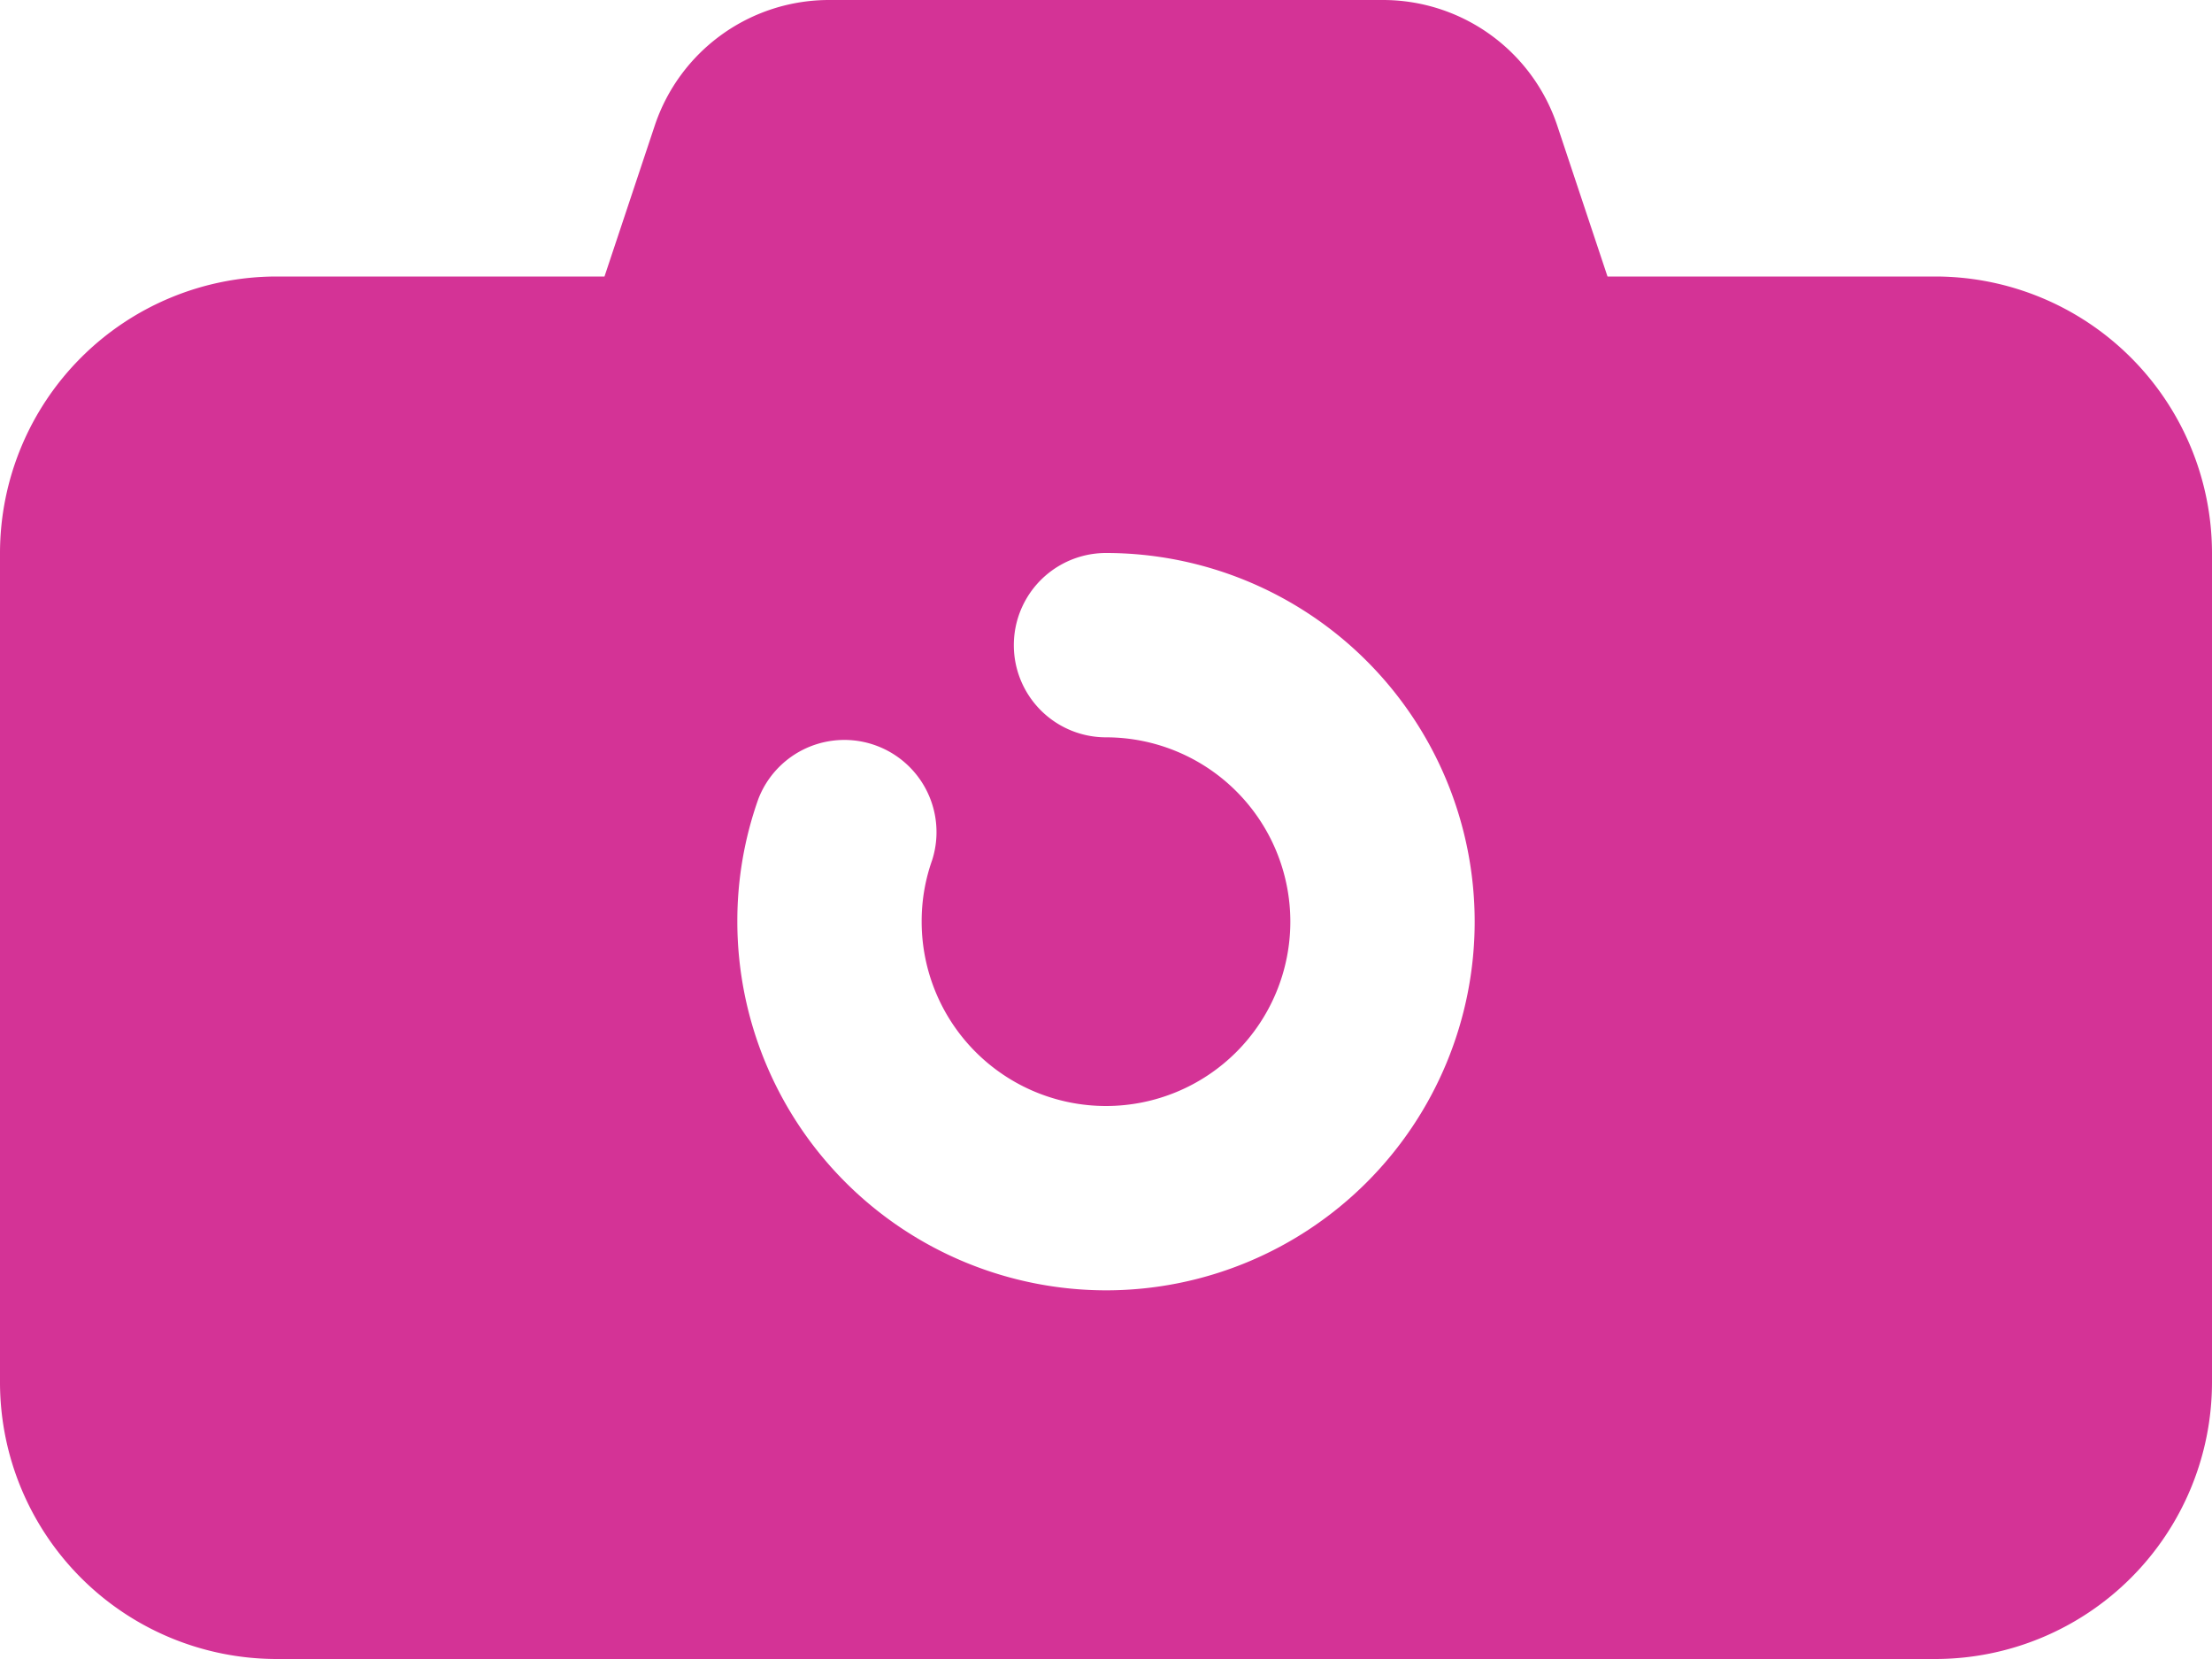 <svg xmlns="http://www.w3.org/2000/svg" width="36" height="27" viewBox="0 0 36 27">
  <defs>
    <style>
      .cls-1 {
        fill: #d43396;
        fill-rule: evenodd;
      }
    </style>
  </defs>
  <path id="icon" class="cls-1" d="M427,3183a6.006,6.006,0,0,1-6-6,5.93,5.93,0,0,1,.343-2,1.5,1.5,0,0,1,2.827,1,2.967,2.967,0,0,0-.17,1,3,3,0,1,0,3-3,1.5,1.5,0,0,1,0-3A6,6,0,0,1,427,3183Zm13.5-16.5h-5.338l-0.816-2.45A2.991,2.991,0,0,0,431.5,3162h-9a2.991,2.991,0,0,0-2.846,2.05l-0.816,2.45H413.5a4.505,4.505,0,0,0-4.5,4.5v13.5a4.505,4.505,0,0,0,4.5,4.5h27a4.506,4.506,0,0,0,4.5-4.5V3171A4.506,4.506,0,0,0,440.5,3166.5Z" transform="translate(-409 -3162)"/>
</svg>
